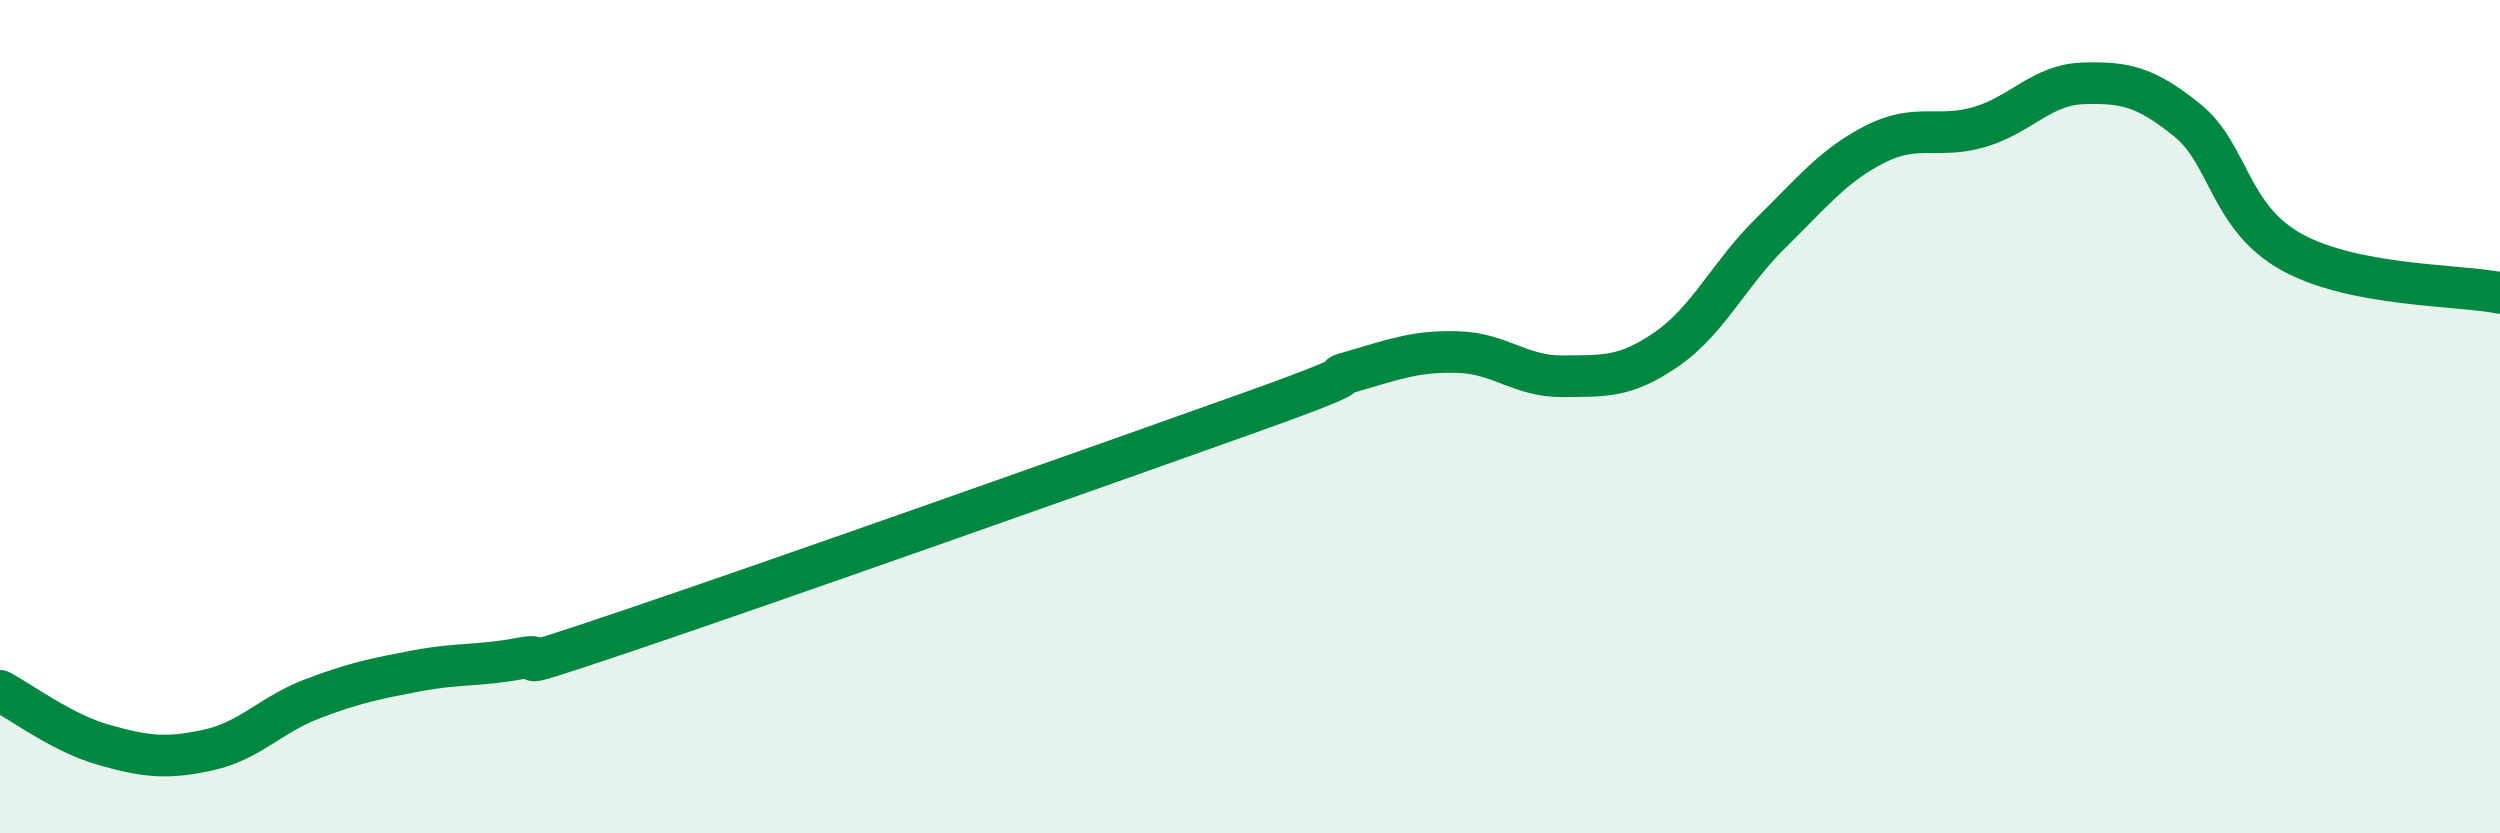 
    <svg width="60" height="20" viewBox="0 0 60 20" xmlns="http://www.w3.org/2000/svg">
      <path
        d="M 0,16.58 C 0.5,16.84 1.5,17.6 2.5,17.88 C 3.5,18.16 4,18.22 5,18 C 6,17.78 6.5,17.15 7.5,16.77 C 8.5,16.39 9,16.29 10,16.1 C 11,15.91 11.5,15.99 12.5,15.8 C 13.5,15.61 11.5,16.34 15,15.16 C 18.5,13.98 26.5,11.15 30,9.9 C 33.5,8.65 31.5,9.19 32.5,8.9 C 33.5,8.61 34,8.42 35,8.45 C 36,8.48 36.5,9.04 37.5,9.03 C 38.5,9.02 39,9.07 40,8.38 C 41,7.69 41.5,6.57 42.5,5.59 C 43.5,4.61 44,3.97 45,3.46 C 46,2.95 46.5,3.34 47.5,3.05 C 48.5,2.76 49,2.03 50,2 C 51,1.97 51.5,2.08 52.5,2.89 C 53.5,3.7 53.5,5.22 55,6.05 C 56.5,6.88 59,6.83 60,7.03L60 20L0 20Z"
        fill="#008740"
        opacity="0.1"
        stroke-linecap="round"
        stroke-linejoin="round"
      />
      <path
        d="M 0,16.58 C 0.5,16.84 1.5,17.6 2.5,17.88 C 3.5,18.16 4,18.22 5,18 C 6,17.78 6.5,17.15 7.5,16.77 C 8.5,16.39 9,16.29 10,16.1 C 11,15.91 11.5,15.99 12.5,15.8 C 13.5,15.61 11.5,16.34 15,15.16 C 18.5,13.98 26.5,11.15 30,9.9 C 33.5,8.65 31.5,9.19 32.5,8.9 C 33.5,8.61 34,8.42 35,8.45 C 36,8.48 36.5,9.04 37.5,9.03 C 38.5,9.02 39,9.07 40,8.38 C 41,7.69 41.5,6.57 42.5,5.59 C 43.5,4.61 44,3.97 45,3.46 C 46,2.95 46.5,3.34 47.5,3.05 C 48.5,2.76 49,2.03 50,2 C 51,1.97 51.5,2.08 52.5,2.89 C 53.5,3.7 53.5,5.22 55,6.05 C 56.5,6.88 59,6.83 60,7.03"
        stroke="#008740"
        stroke-width="1"
        fill="none"
        stroke-linecap="round"
        stroke-linejoin="round"
      />
    </svg>
  
